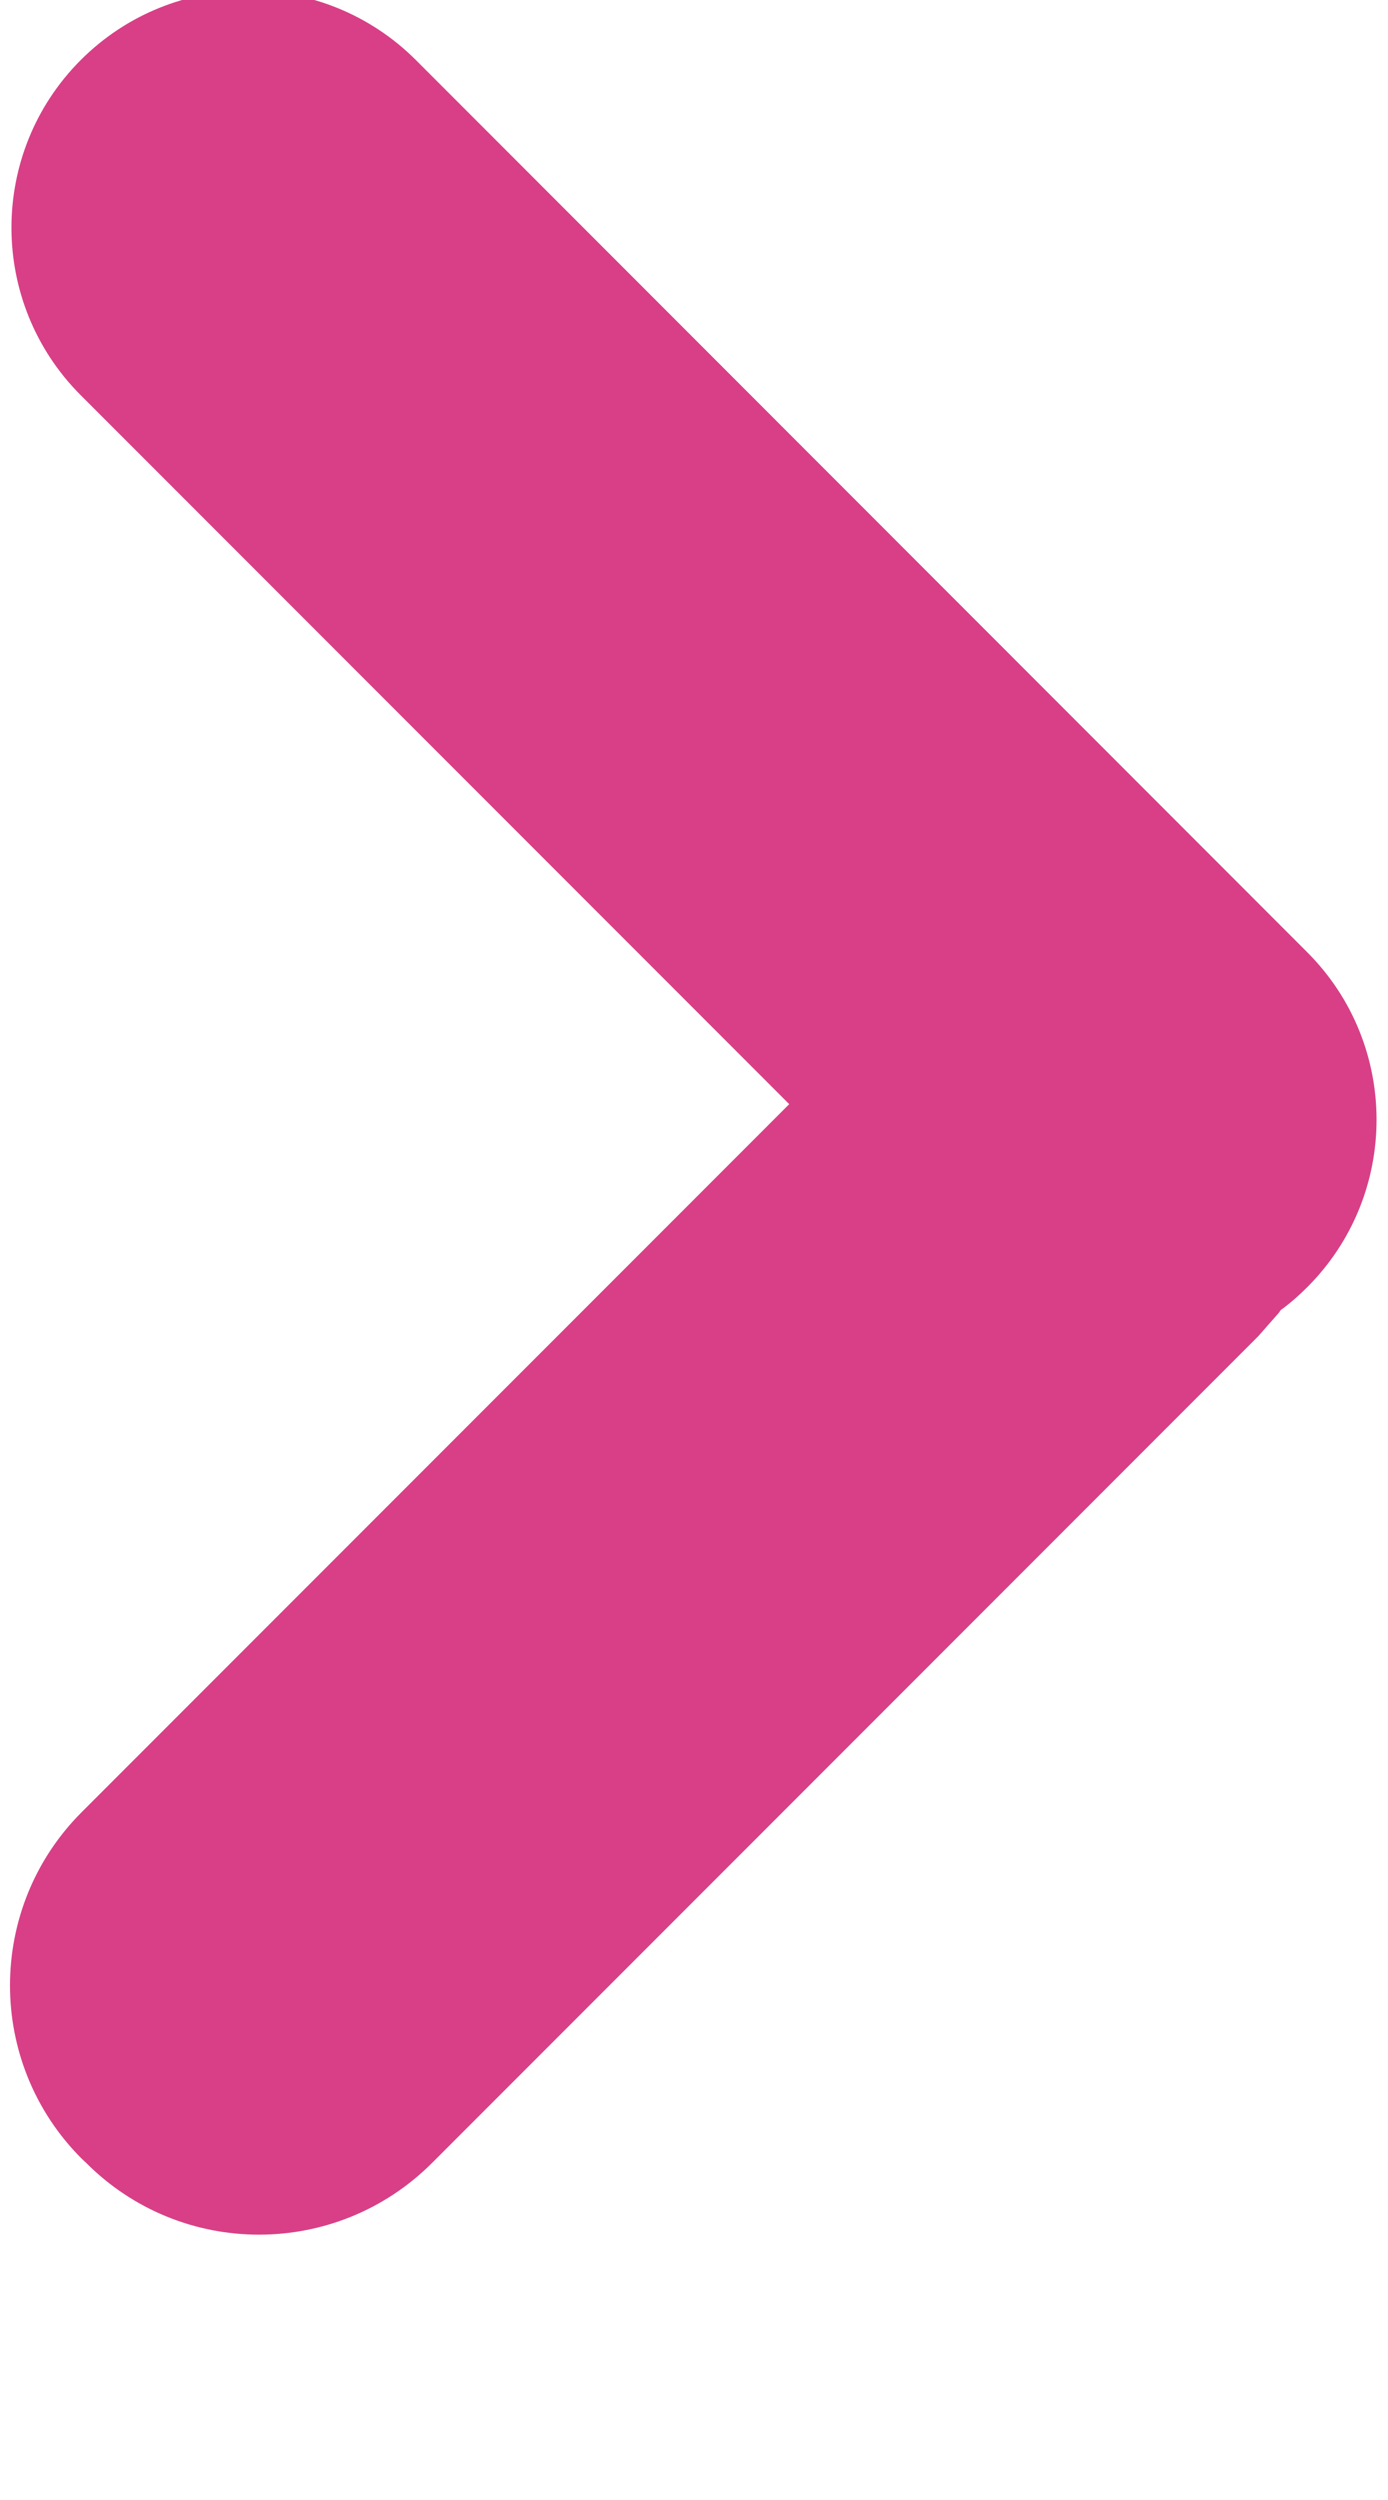 <?xml version="1.0" encoding="UTF-8"?>
<svg width="5px" height="9px" viewBox="0 0 5 9" version="1.1" xmlns="http://www.w3.org/2000/svg" xmlns:xlink="http://www.w3.org/1999/xlink">
    <title>FE4D3307-DA9B-48ED-BF69-0E3EB040B7CB</title>
    <g id="SalezShark-Parent-Website" stroke="none" stroke-width="1" fill="none" fill-rule="evenodd">
        <g id="Contact-Dropdown_v3" transform="translate(-1263, -227)" fill="#D83F87" fill-rule="nonzero">
            <g id="Header_Menu-3" transform="translate(30, 20)">
                <g id="Numbers--Dropdown" transform="translate(1124, 54)">
                    <g id="1" transform="translate(20, 20)">
                        <g id="CTA" transform="translate(0, 130)">
                            <path d="M89.291,3.216 C89.624,2.883 90.164,2.883 90.498,3.216 L93.709,6.428 C94.042,6.761 94.042,7.301 93.709,7.634 C93.679,7.664 93.647,7.692 93.614,7.716 L93.606,7.727 L93.606,7.727 L93.533,7.81 L90.557,10.786 C90.212,11.131 89.654,11.131 89.31,10.786 L89.31,10.786 L89.294,10.771 C88.95,10.427 88.95,9.868 89.294,9.524 L89.294,9.524 L91.843,6.975 L89.291,4.423 C88.958,4.09 88.958,3.549 89.291,3.216 Z" id="ic_arrow-copy-4" transform="translate(91.5, 7) rotate(-360) translate(-91.5, -7) "></path>
                        </g>
                    </g>
                </g>
            </g>
        </g>
    </g>
</svg>